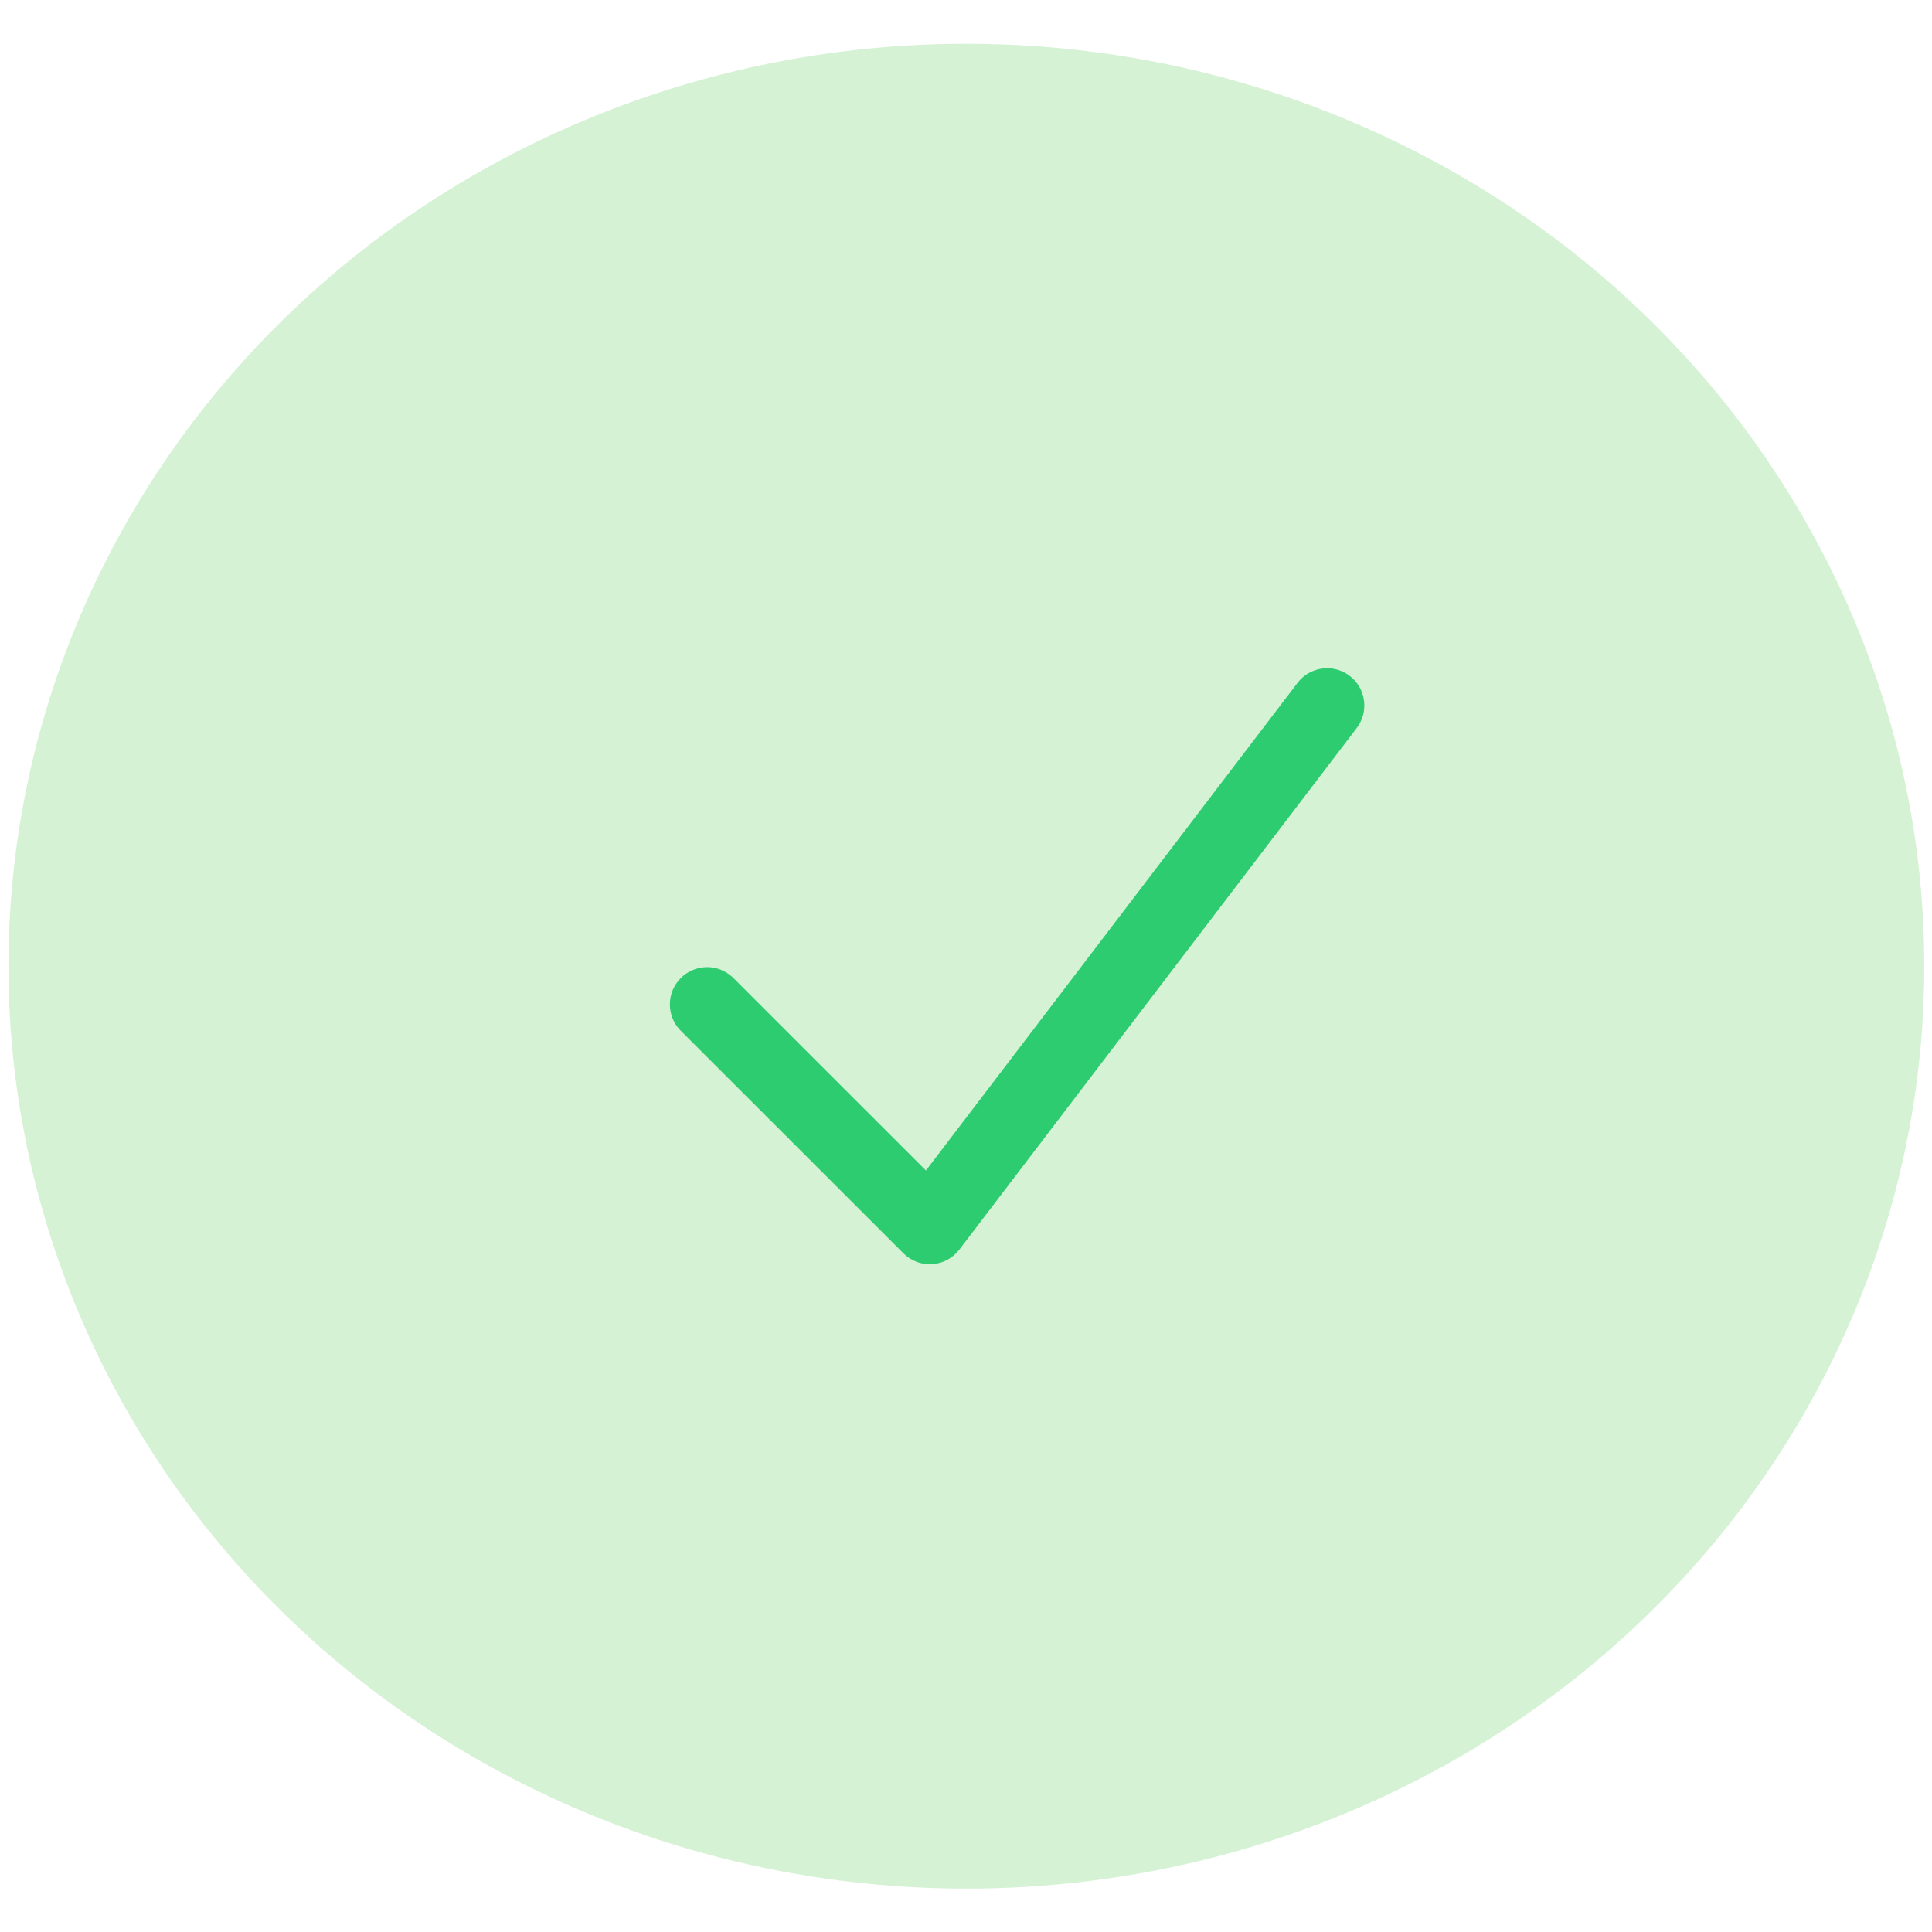 <svg width="38" height="38" viewBox="0 0 38 38" fill="none" xmlns="http://www.w3.org/2000/svg">
<ellipse cx="19.007" cy="19.004" rx="18.841" ry="18.143" fill="#D5F2D4"/>
<path fill-rule="evenodd" clip-rule="evenodd" d="M26.545 13.292C26.622 13.35 26.687 13.423 26.735 13.506C26.784 13.589 26.815 13.681 26.828 13.777C26.841 13.872 26.835 13.969 26.811 14.062C26.786 14.156 26.744 14.243 26.685 14.32L18.87 24.577C18.806 24.66 18.726 24.729 18.634 24.779C18.542 24.828 18.44 24.857 18.336 24.864C18.232 24.871 18.127 24.856 18.029 24.819C17.931 24.782 17.843 24.725 17.769 24.651L13.372 20.255C13.243 20.116 13.172 19.932 13.176 19.742C13.179 19.552 13.256 19.371 13.39 19.237C13.525 19.103 13.706 19.026 13.896 19.022C14.085 19.019 14.269 19.09 14.408 19.219L18.212 23.022L25.52 13.432C25.637 13.277 25.811 13.176 26.004 13.15C26.196 13.123 26.391 13.175 26.545 13.292Z" fill="#2ECC71"/>
</svg>
